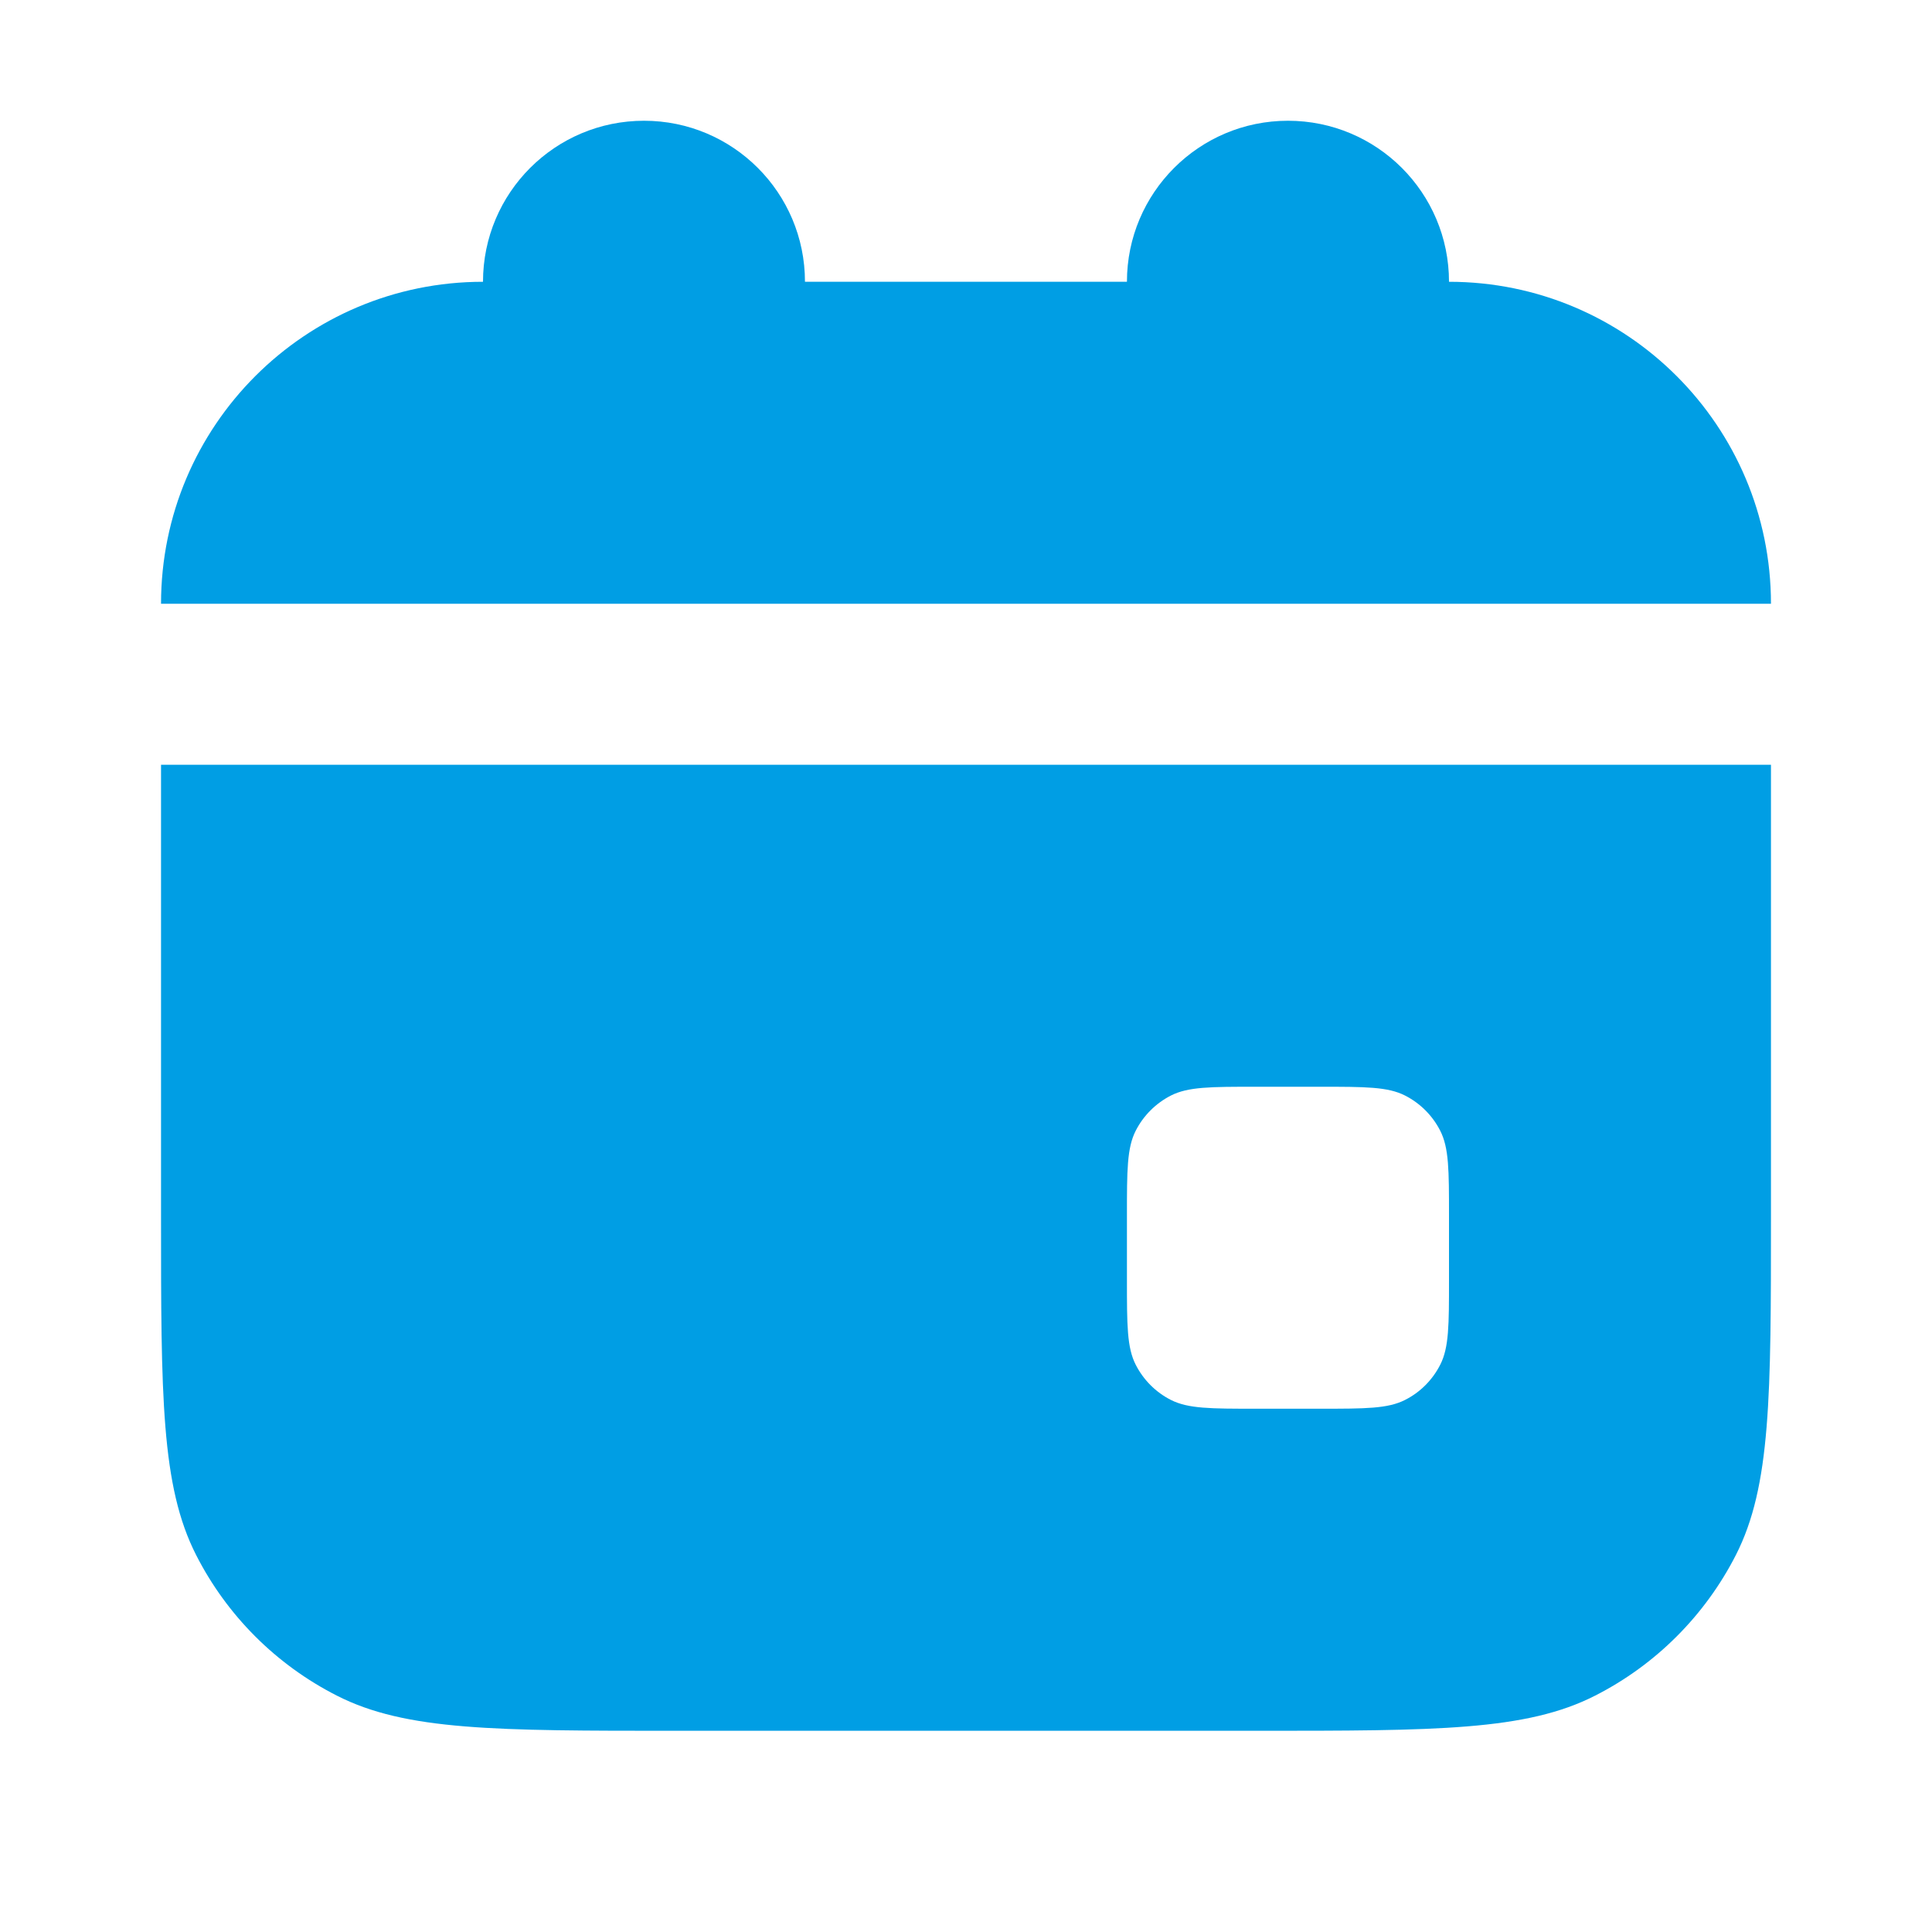 <?xml version="1.0" encoding="UTF-8"?> <svg xmlns="http://www.w3.org/2000/svg" width="20" height="20" viewBox="0 0 20 20" fill="none"> <g id="Calendar"> <g id="Icon"> <path d="M8.333 2.917C8.333 1.996 7.587 1.25 6.667 1.25C5.746 1.25 5 1.996 5 2.917C3.159 2.917 1.667 4.409 1.667 6.25H18.333C18.333 4.409 16.841 2.917 15 2.917C15 1.996 14.254 1.25 13.333 1.25C12.413 1.25 11.666 1.996 11.666 2.917H8.333Z" fill="#009EE4"></path> <path fill-rule="evenodd" clip-rule="evenodd" d="M1.667 7.917H18.333V12.583C18.333 14.45 18.333 15.384 17.97 16.097C17.65 16.724 17.14 17.234 16.513 17.553C15.8 17.917 14.867 17.917 13 17.917H7C5.133 17.917 4.2 17.917 3.487 17.553C2.859 17.234 2.349 16.724 2.03 16.097C1.667 15.384 1.667 14.45 1.667 12.583V7.917ZM11.666 12.583C11.666 12.117 11.666 11.883 11.757 11.705C11.837 11.548 11.965 11.421 12.121 11.341C12.3 11.25 12.533 11.25 13 11.25H13.666C14.133 11.25 14.367 11.25 14.545 11.341C14.702 11.421 14.829 11.548 14.909 11.705C15 11.883 15 12.117 15 12.583V13.25C15 13.717 15 13.95 14.909 14.128C14.829 14.285 14.702 14.413 14.545 14.492C14.367 14.583 14.133 14.583 13.666 14.583H13C12.533 14.583 12.3 14.583 12.121 14.492C11.965 14.413 11.837 14.285 11.757 14.128C11.666 13.95 11.666 13.717 11.666 13.25V12.583Z" fill="#009EE4"></path> </g> </g> </svg> 